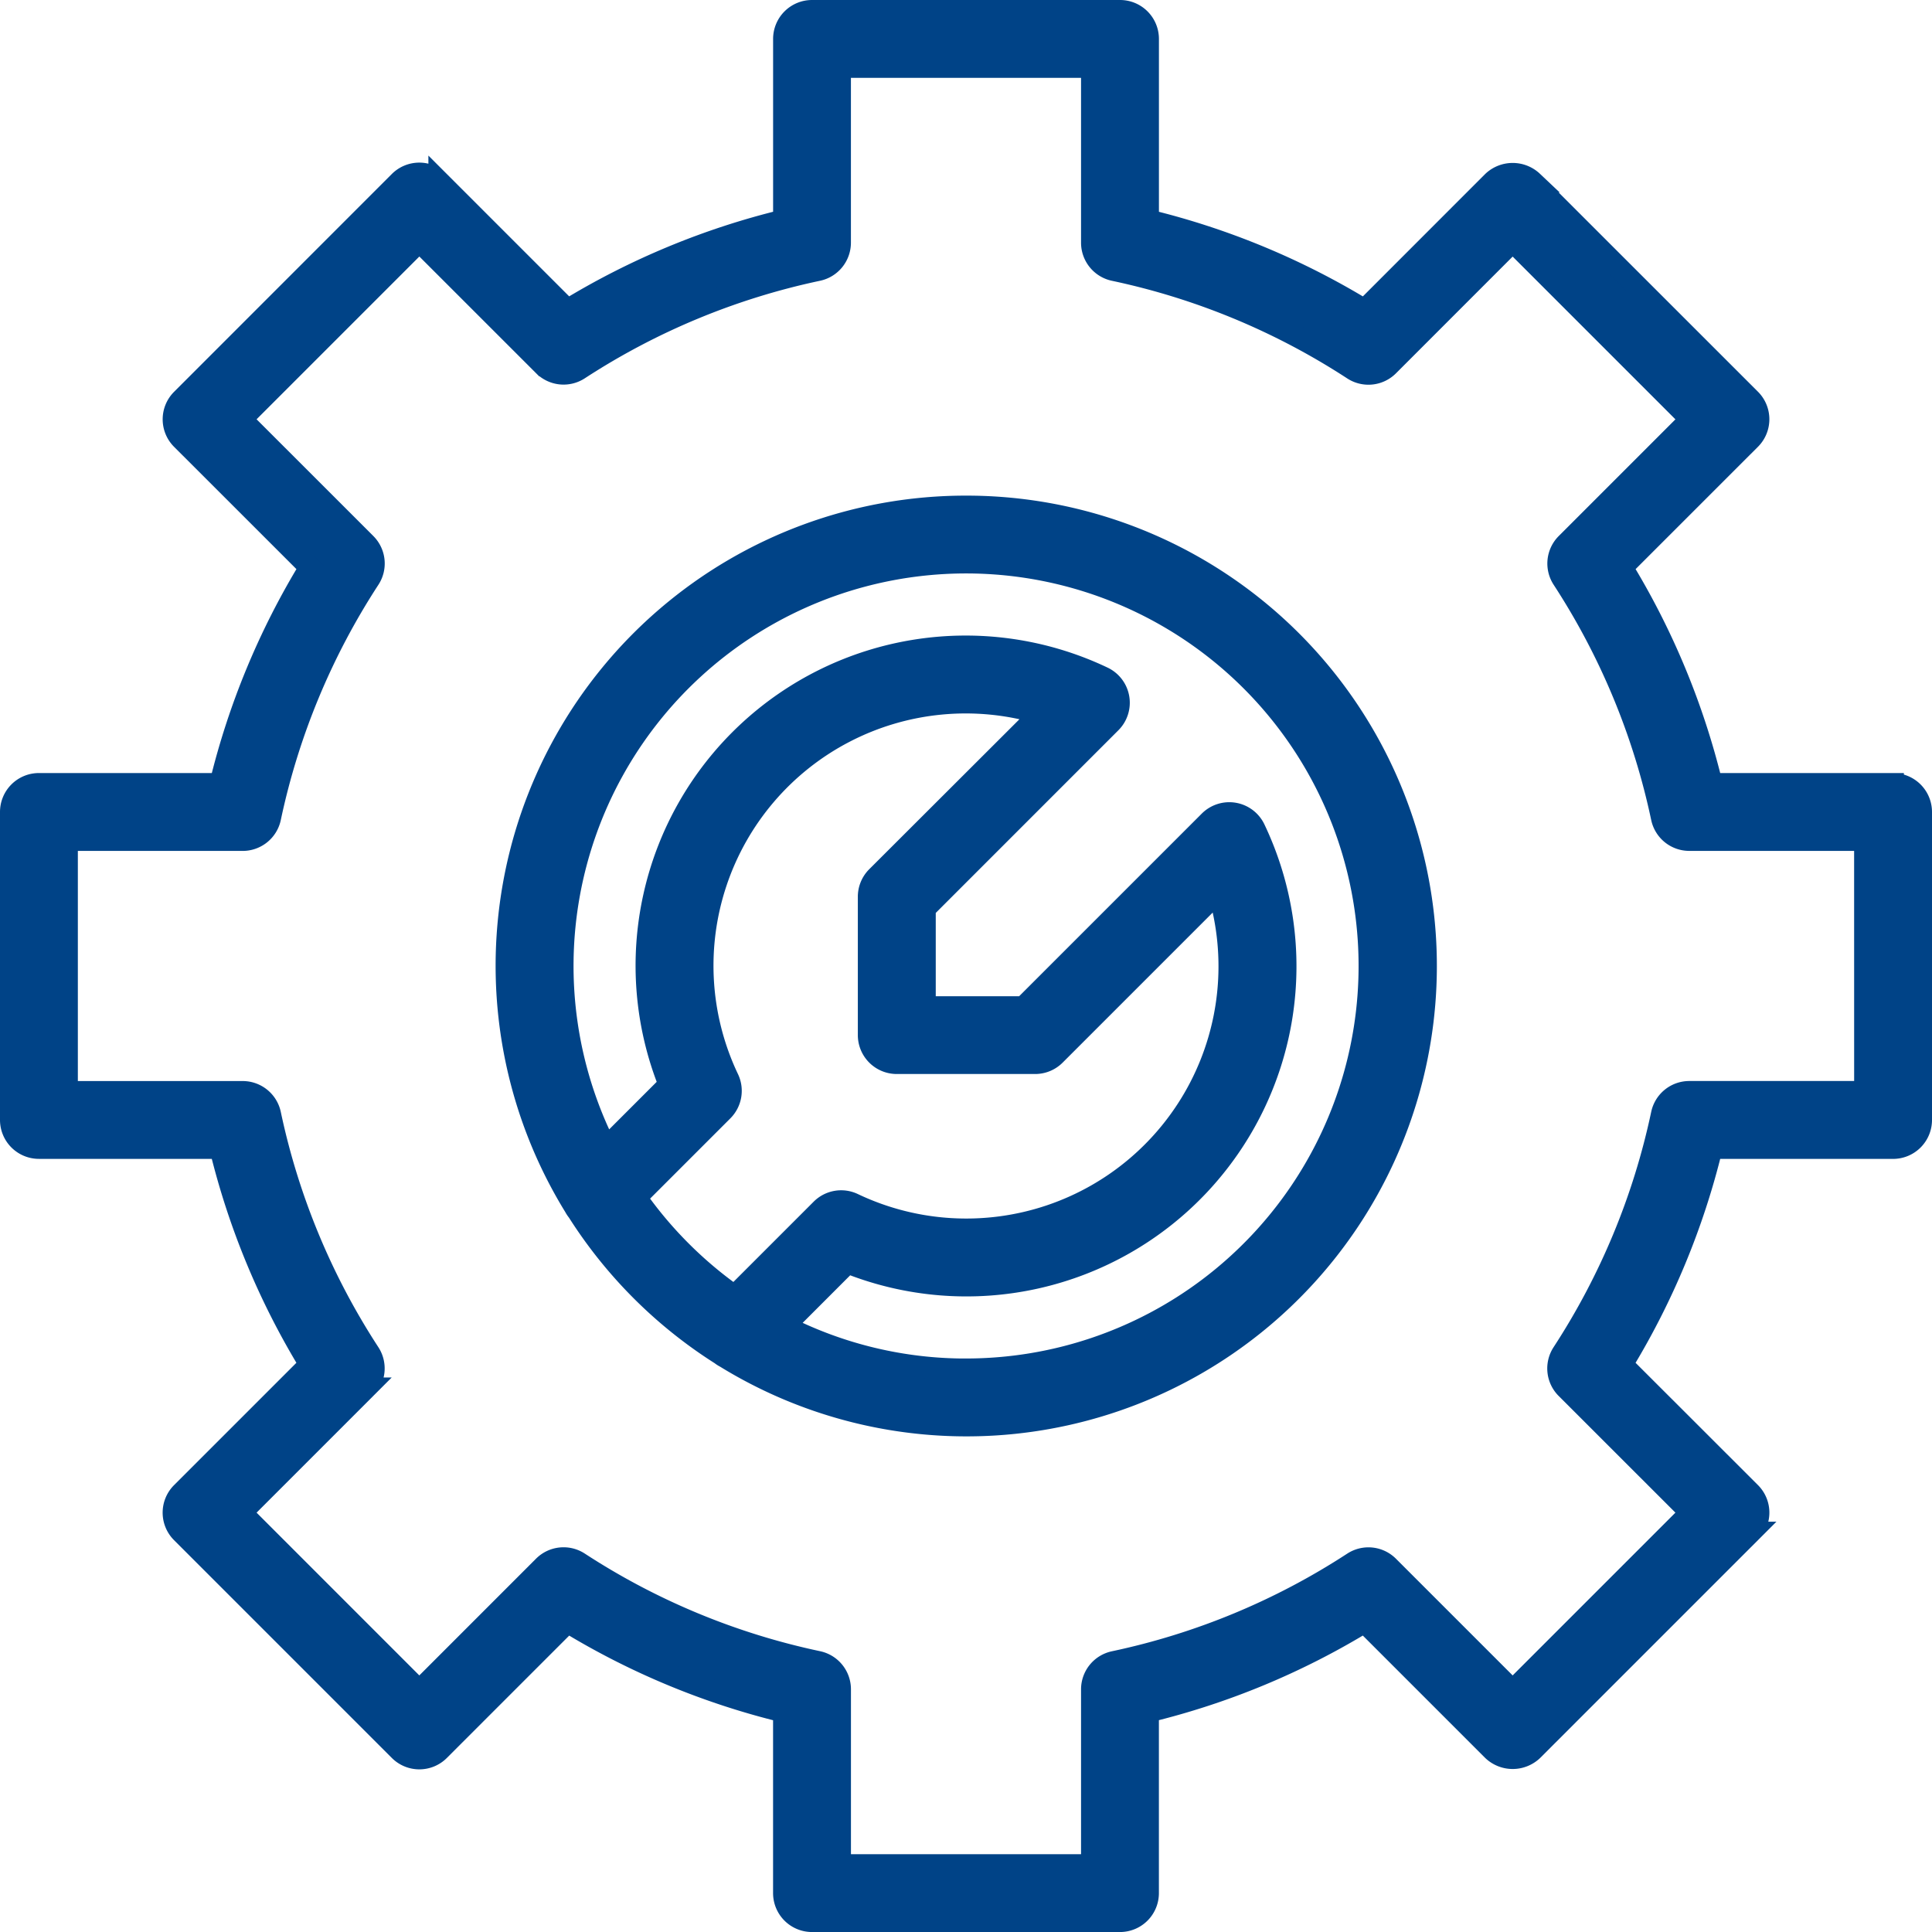 <svg xmlns="http://www.w3.org/2000/svg" width="62.588" height="62.589" viewBox="0 0 62.588 62.589"><g id="customize" transform="translate(-4.206 -4.207)"><path id="Path_85" data-name="Path 85" d="M50.287,35.4A14.881,14.881,0,0,0,37.61,58.086a.9.9,0,0,0,.1.15,15,15,0,0,0,4.636,4.633.847.847,0,0,0,.147.094,14.888,14.888,0,1,0,7.8-27.563ZM39.595,57.787l2.811-2.811a.911.911,0,0,0,.179-1.034A8.521,8.521,0,0,1,52.7,42.108L47.4,47.4a.909.909,0,0,0-.267.644v4.482a.911.911,0,0,0,.911.911h4.483a.91.91,0,0,0,.644-.267l5.294-5.294A8.521,8.521,0,0,1,46.633,57.992a.908.908,0,0,0-1.034.179l-2.811,2.811A13.184,13.184,0,0,1,39.595,57.787Zm10.693,5.567A12.985,12.985,0,0,1,44.4,61.949l2.049-2.05a10.344,10.344,0,0,0,13.19-14.046.91.91,0,0,0-1.467-.254l-6.019,6.019H48.957V48.424l6.019-6.02a.91.91,0,0,0-.254-1.467,10.344,10.344,0,0,0-14.046,13.19l-2.05,2.05a13.066,13.066,0,1,1,11.661,7.176Z" transform="translate(-14.787 -14.787)" fill="#004387" stroke="#004387" stroke-width="0.7"></path><path id="Path_86" data-name="Path 86" d="M65.533,29.6H59.659a24.609,24.609,0,0,0-2.908-7.01l4.158-4.157a.912.912,0,0,0,0-1.288l-7.055-7.053a.937.937,0,0,0-1.288,0L48.41,14.25a24.622,24.622,0,0,0-7.01-2.908V5.468a.91.91,0,0,0-.911-.911H30.512a.911.911,0,0,0-.911.911v5.873a24.623,24.623,0,0,0-7.01,2.908l-4.157-4.157a.91.91,0,0,0-1.288,0l-7.053,7.055a.91.91,0,0,0,0,1.288l4.157,4.155a24.623,24.623,0,0,0-2.908,7.01H5.467a.911.911,0,0,0-.911.911v9.977a.911.911,0,0,0,.911.911h5.874a24.623,24.623,0,0,0,2.908,7.01l-4.157,4.157a.91.91,0,0,0,0,1.288l7.055,7.055a.91.91,0,0,0,1.288,0l4.157-4.157A24.605,24.605,0,0,0,29.6,59.661v5.874a.911.911,0,0,0,.911.911h9.977a.91.91,0,0,0,.911-.911V59.659a24.611,24.611,0,0,0,7.01-2.908l4.157,4.157a.937.937,0,0,0,1.288,0l7.055-7.055a.911.911,0,0,0,0-1.288L56.75,48.41A24.61,24.61,0,0,0,59.659,41.4h5.874a.911.911,0,0,0,.911-.911V30.512a.911.911,0,0,0-.911-.911Zm-.911,9.977h-5.69a.91.91,0,0,0-.892.722,22.833,22.833,0,0,1-3.212,7.742.91.91,0,0,0,.119,1.141l4.03,4.028-5.768,5.768-4.027-4.027a.91.91,0,0,0-1.141-.12A22.831,22.831,0,0,1,40.3,58.043a.91.91,0,0,0-.723.891v5.69H31.423v-5.69a.911.911,0,0,0-.722-.893,22.824,22.824,0,0,1-7.742-3.212.911.911,0,0,0-1.141.12l-4.028,4.029L12.023,53.21l4.027-4.028a.91.91,0,0,0,.12-1.141A22.825,22.825,0,0,1,12.96,40.3a.912.912,0,0,0-.891-.722H6.378V31.423h5.69a.912.912,0,0,0,.892-.722,22.824,22.824,0,0,1,3.212-7.742.91.91,0,0,0-.12-1.141l-4.029-4.028,5.768-5.768,4.028,4.027a.91.91,0,0,0,1.141.12A22.835,22.835,0,0,1,30.7,12.96a.912.912,0,0,0,.722-.891V6.379h8.155v5.69a.911.911,0,0,0,.723.892,22.837,22.837,0,0,1,7.741,3.212.911.911,0,0,0,1.141-.12l4.027-4.029,5.768,5.768L54.95,21.819a.91.91,0,0,0-.119,1.141A22.833,22.833,0,0,1,58.04,30.7a.91.91,0,0,0,.891.722h5.69Z" fill="#004387" stroke="#004387" stroke-width="0.7"></path></g></svg>